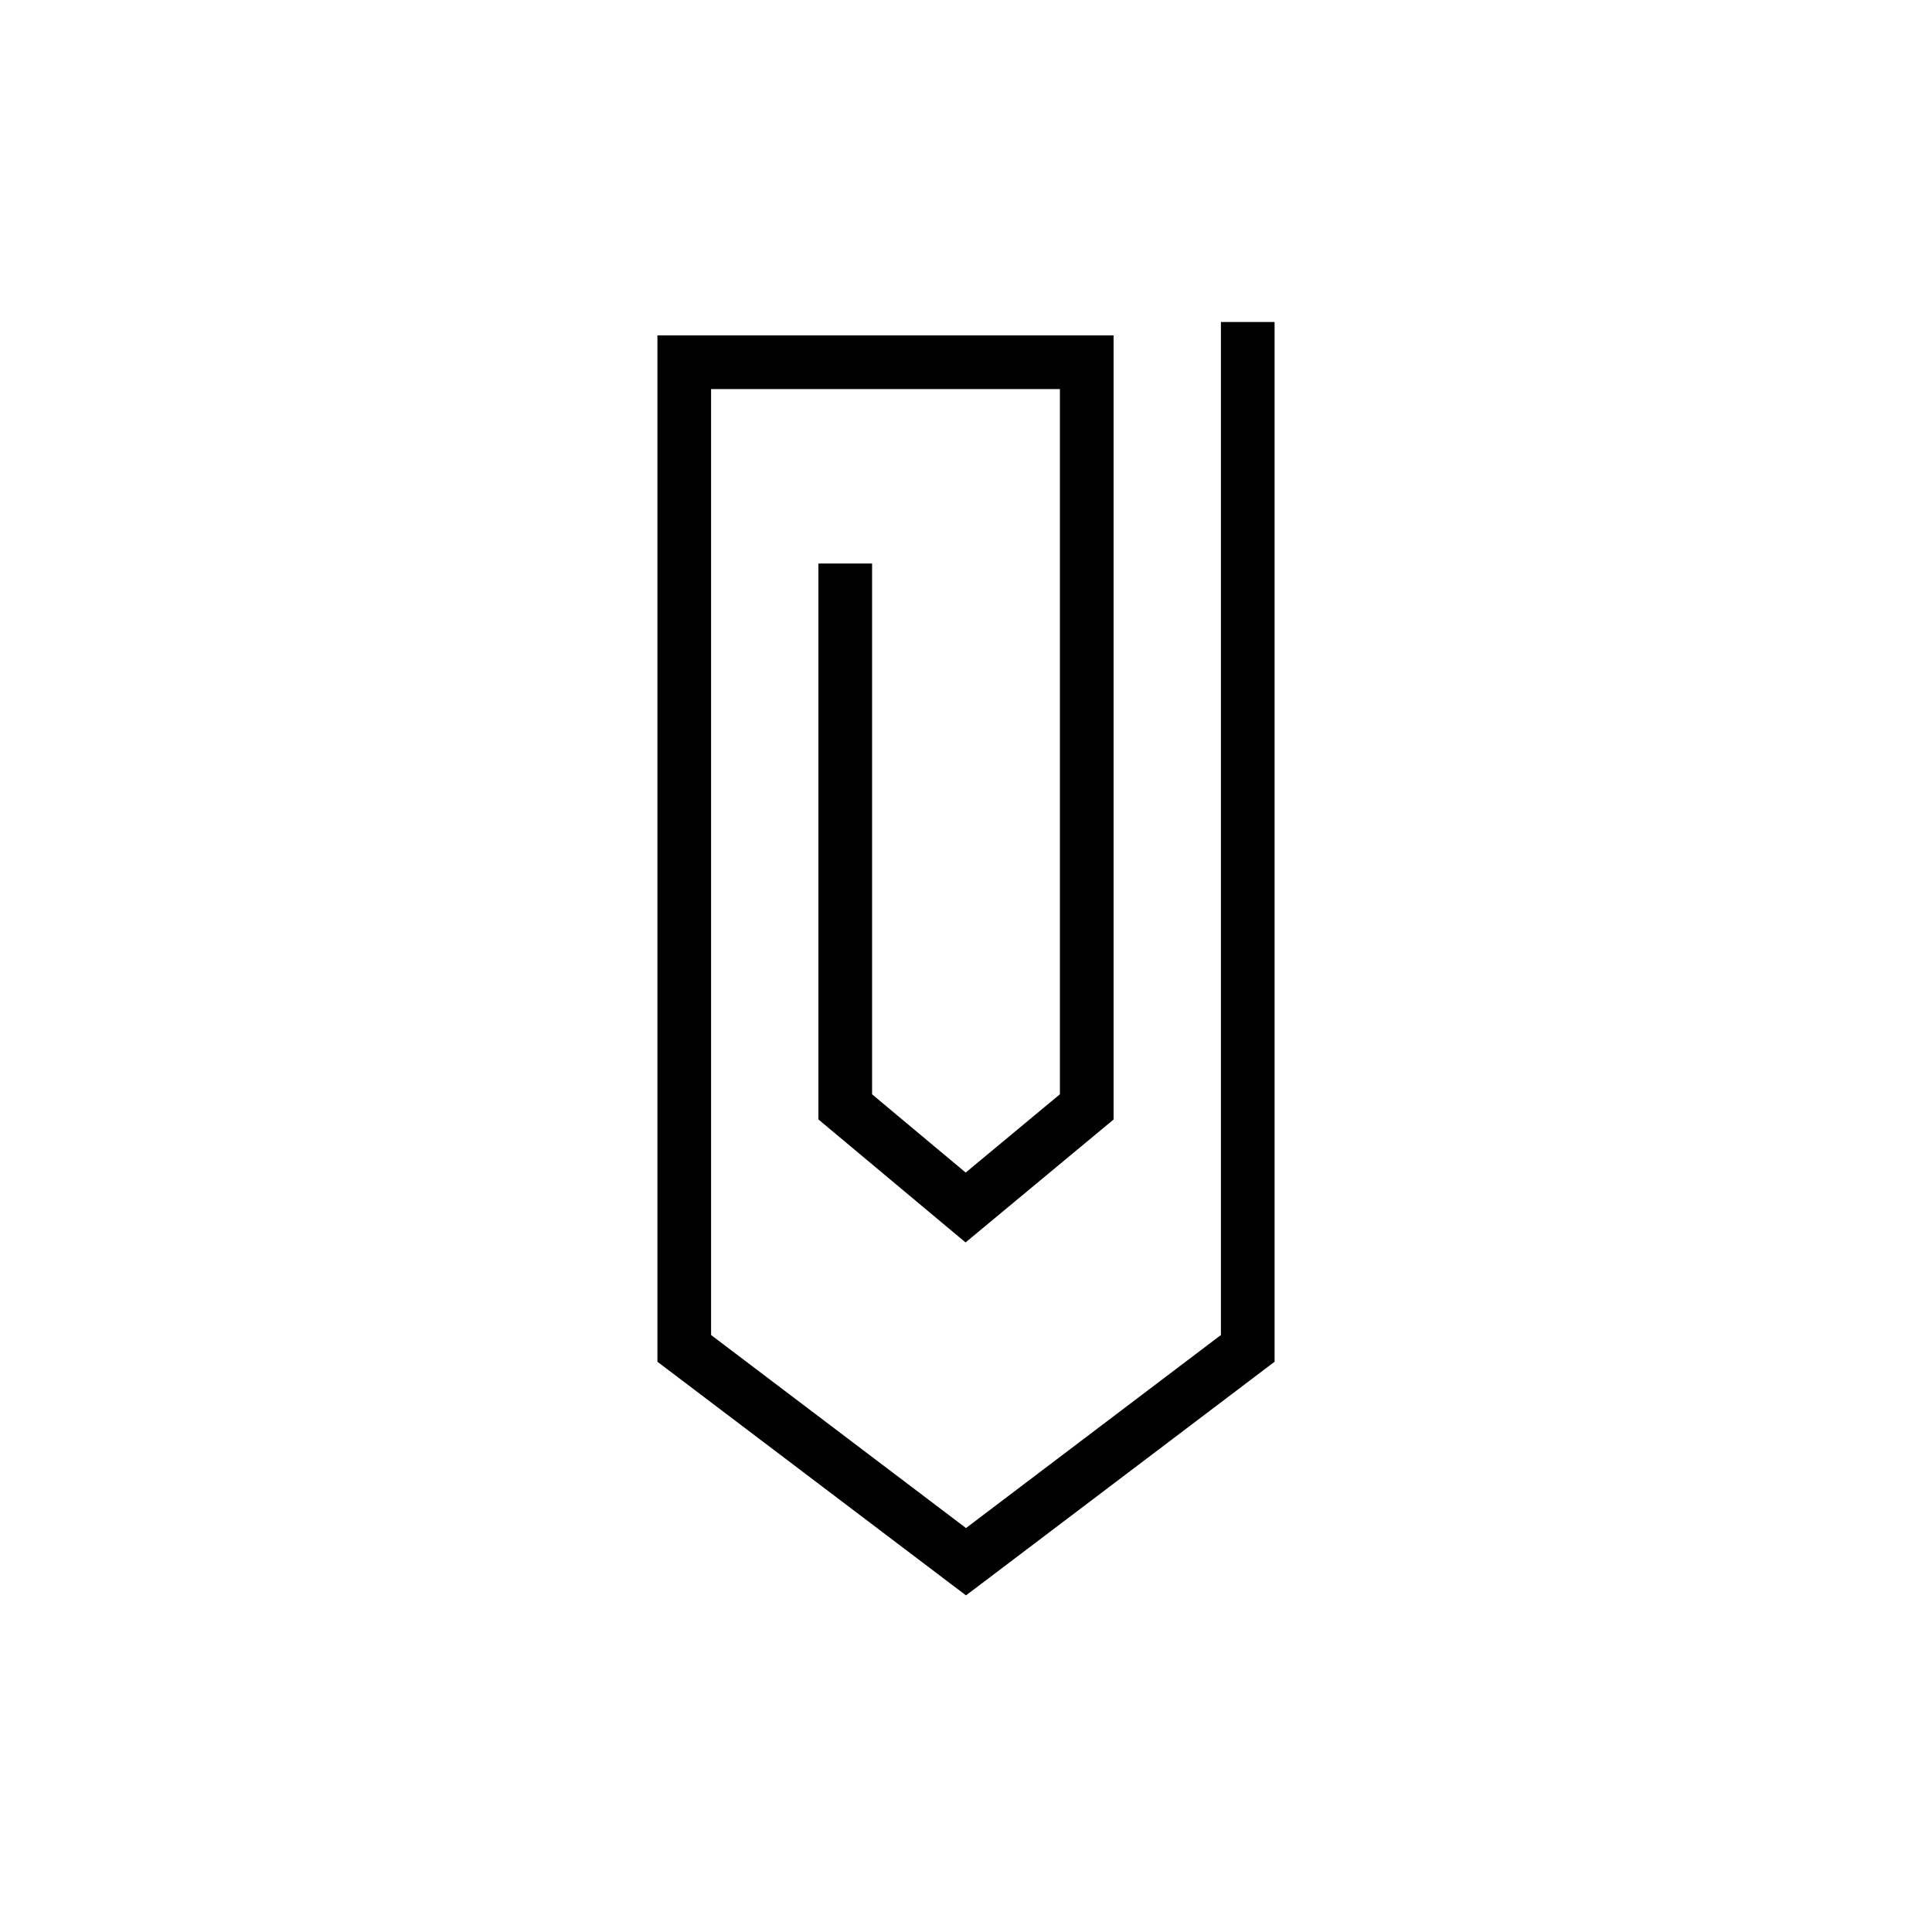 <svg width="36" height="36" viewBox="0 0 36 36" fill="none" xmlns="http://www.w3.org/2000/svg"><path fill-rule="evenodd" clip-rule="evenodd" d="M23.75 6v19.374l-.198.15-5.25 3.975-.302.228-.302-.228-5.25-3.975-.198-.15V6.25h8.5v14.61l-.18.15-2.258 1.875-.32.266-.32-.267-2.243-1.875-.179-.15V10.5h1v9.891l1.744 1.458 1.756-1.459V7.25h-6.5v17.626L18 28.473l4.75-3.597V6h1Z" fill="#000"/></svg>